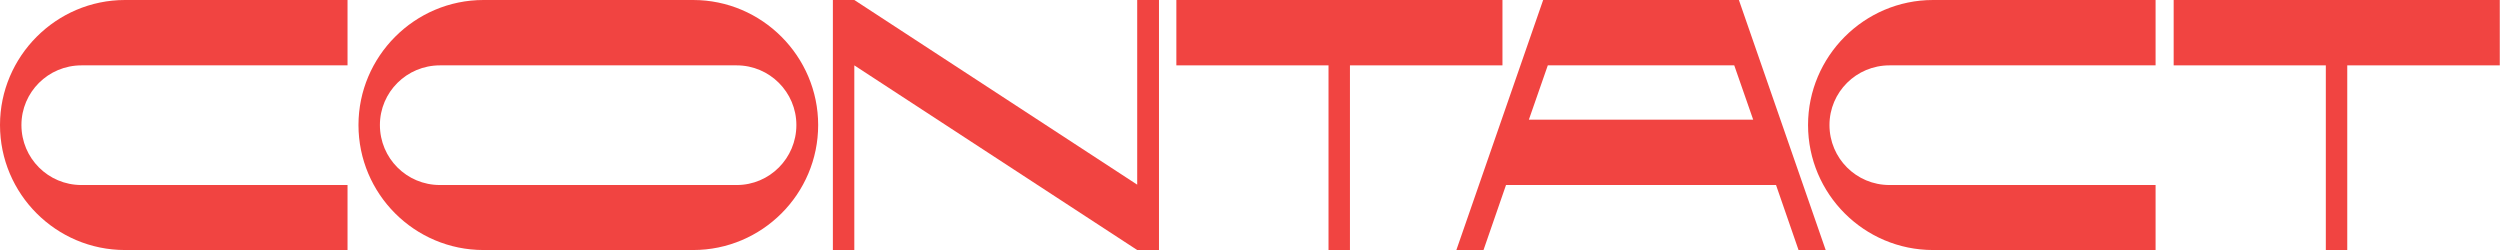<svg width="9999" height="1000" viewBox="0 0 9999 1000" fill="none" xmlns="http://www.w3.org/2000/svg">
<path d="M325.714 261.429H1390V0H500C224.286 0 0 225.714 0 500C0 775.714 224.286 1000 500 1000H1390V740H325.714C192.857 740 85.714 632.857 85.714 500C85.714 368.571 192.857 261.429 325.714 261.429Z" fill="#F14441"/>
<path d="M2772.33 0H1933.76C1658.05 0 1433.76 225.714 1433.76 500C1433.76 775.714 1658.05 1000 1933.76 1000H2772.33C3048.05 1000 3272.33 775.714 3272.33 500C3272.33 225.714 3048.05 0 2772.33 0ZM2946.62 740H1759.48C1626.62 740 1519.48 632.857 1519.48 500C1519.48 368.571 1626.62 261.429 1759.48 261.429H2946.62C3078.05 261.429 3185.19 368.571 3185.19 500C3185.19 632.857 3078.05 740 2946.62 740Z" fill="#F14441"/>
<path d="M4548.34 0V738.571L3416.91 0H3331.19V1000H3416.91V261.429L4548.34 1000H4635.48V0H4548.34Z" fill="#F14441"/>
<path d="M4704.96 0V261.429H5313.53V1000H5399.24V261.429H6009.24V0H4704.96Z" fill="#F14441"/>
<path d="M6954.88 0H6172.02L5824.88 1000H5933.45L6023.45 740H7103.45L7193.45 1000H7302.02L6954.88 0ZM6114.88 478.571L6190.59 261.429H6936.31L7012.02 478.571H6114.88Z" fill="#F14441"/>
<path d="M7557.18 261.429H8621.46V0H7731.46C7455.75 0 7231.46 225.714 7231.46 500C7231.46 775.714 7455.75 1000 7731.46 1000H8621.46V740H7557.18C7424.32 740 7317.18 632.857 7317.18 500C7317.18 368.571 7424.32 261.429 7557.18 261.429Z" fill="#F14441"/>
<path d="M8693.79 0V261.429H9302.37V1000H9388.08V261.429H9998.08V0H8693.79Z" fill="#F14441"/>
</svg>
